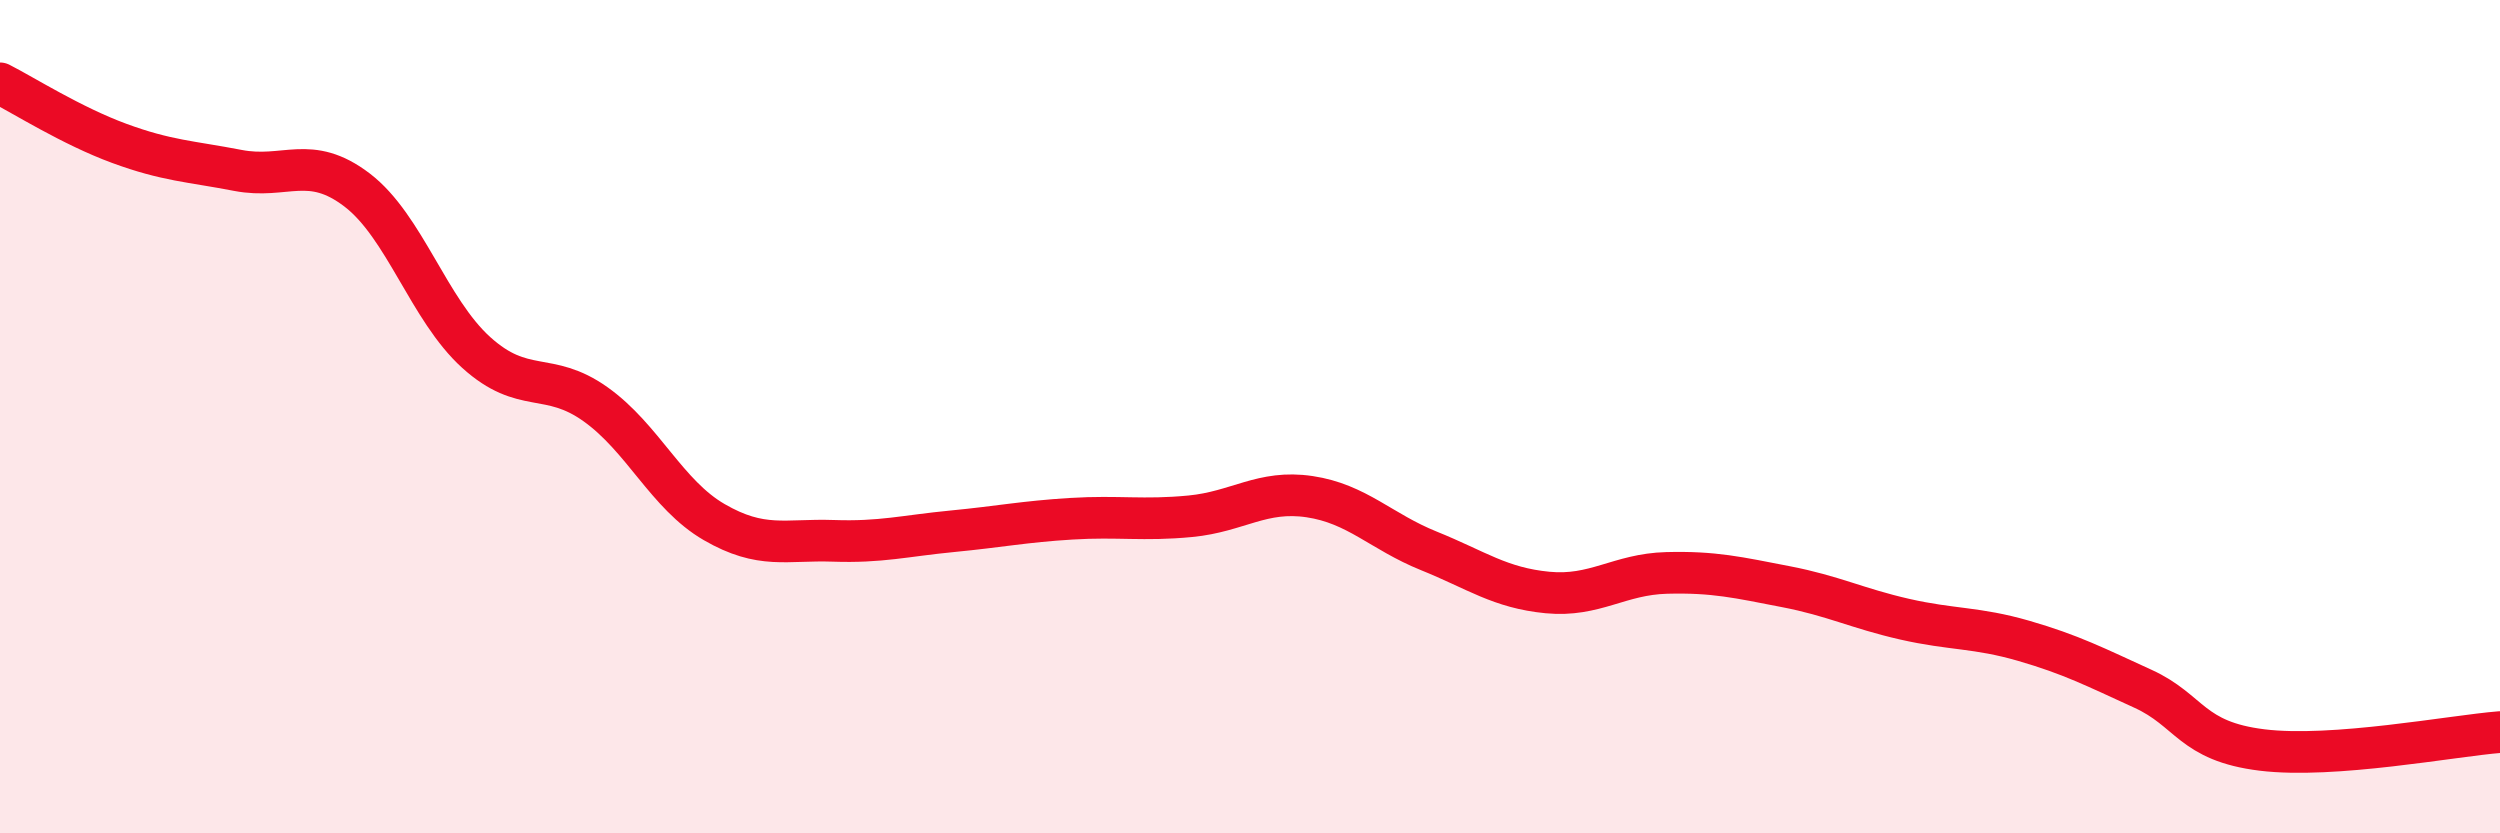 
    <svg width="60" height="20" viewBox="0 0 60 20" xmlns="http://www.w3.org/2000/svg">
      <path
        d="M 0,2 C 0.57,2.29 1.72,3.02 2.86,3.44 C 4,3.86 4.57,3.87 5.71,4.09 C 6.85,4.31 7.43,3.69 8.57,4.56 C 9.71,5.43 10.29,7.43 11.43,8.46 C 12.57,9.49 13.15,8.89 14.29,9.7 C 15.43,10.51 16,11.87 17.14,12.53 C 18.28,13.19 18.86,12.94 20,12.98 C 21.14,13.02 21.72,12.86 22.86,12.75 C 24,12.64 24.57,12.52 25.71,12.45 C 26.85,12.38 27.43,12.5 28.57,12.39 C 29.71,12.28 30.29,11.75 31.43,11.92 C 32.57,12.09 33.15,12.76 34.29,13.22 C 35.43,13.68 36,14.11 37.14,14.22 C 38.28,14.33 38.86,13.78 40,13.75 C 41.14,13.72 41.72,13.86 42.86,14.08 C 44,14.3 44.57,14.6 45.71,14.86 C 46.85,15.12 47.43,15.05 48.57,15.38 C 49.71,15.71 50.29,16.01 51.43,16.53 C 52.57,17.05 52.58,17.79 54.29,18 C 56,18.21 58.86,17.66 60,17.57L60 20L0 20Z"
        fill="#EB0A25"
        opacity="0.1"
        stroke-linecap="round"
        stroke-linejoin="round"
      />
      <path
        d="M 0,2 C 0.57,2.29 1.72,3.02 2.86,3.44 C 4,3.86 4.57,3.87 5.71,4.09 C 6.85,4.31 7.43,3.69 8.57,4.56 C 9.71,5.43 10.29,7.43 11.43,8.46 C 12.57,9.49 13.15,8.89 14.29,9.7 C 15.43,10.51 16,11.87 17.14,12.53 C 18.28,13.19 18.86,12.94 20,12.98 C 21.14,13.02 21.72,12.86 22.86,12.75 C 24,12.64 24.57,12.52 25.71,12.45 C 26.85,12.38 27.43,12.5 28.57,12.39 C 29.71,12.28 30.29,11.75 31.43,11.92 C 32.57,12.09 33.15,12.76 34.29,13.22 C 35.43,13.68 36,14.11 37.14,14.22 C 38.28,14.33 38.86,13.78 40,13.75 C 41.14,13.72 41.72,13.86 42.86,14.08 C 44,14.3 44.57,14.6 45.71,14.86 C 46.85,15.12 47.43,15.05 48.57,15.38 C 49.71,15.71 50.29,16.01 51.43,16.53 C 52.57,17.05 52.58,17.79 54.29,18 C 56,18.21 58.86,17.66 60,17.57"
        stroke="#EB0A25"
        stroke-width="1"
        fill="none"
        stroke-linecap="round"
        stroke-linejoin="round"
      />
    </svg>
  